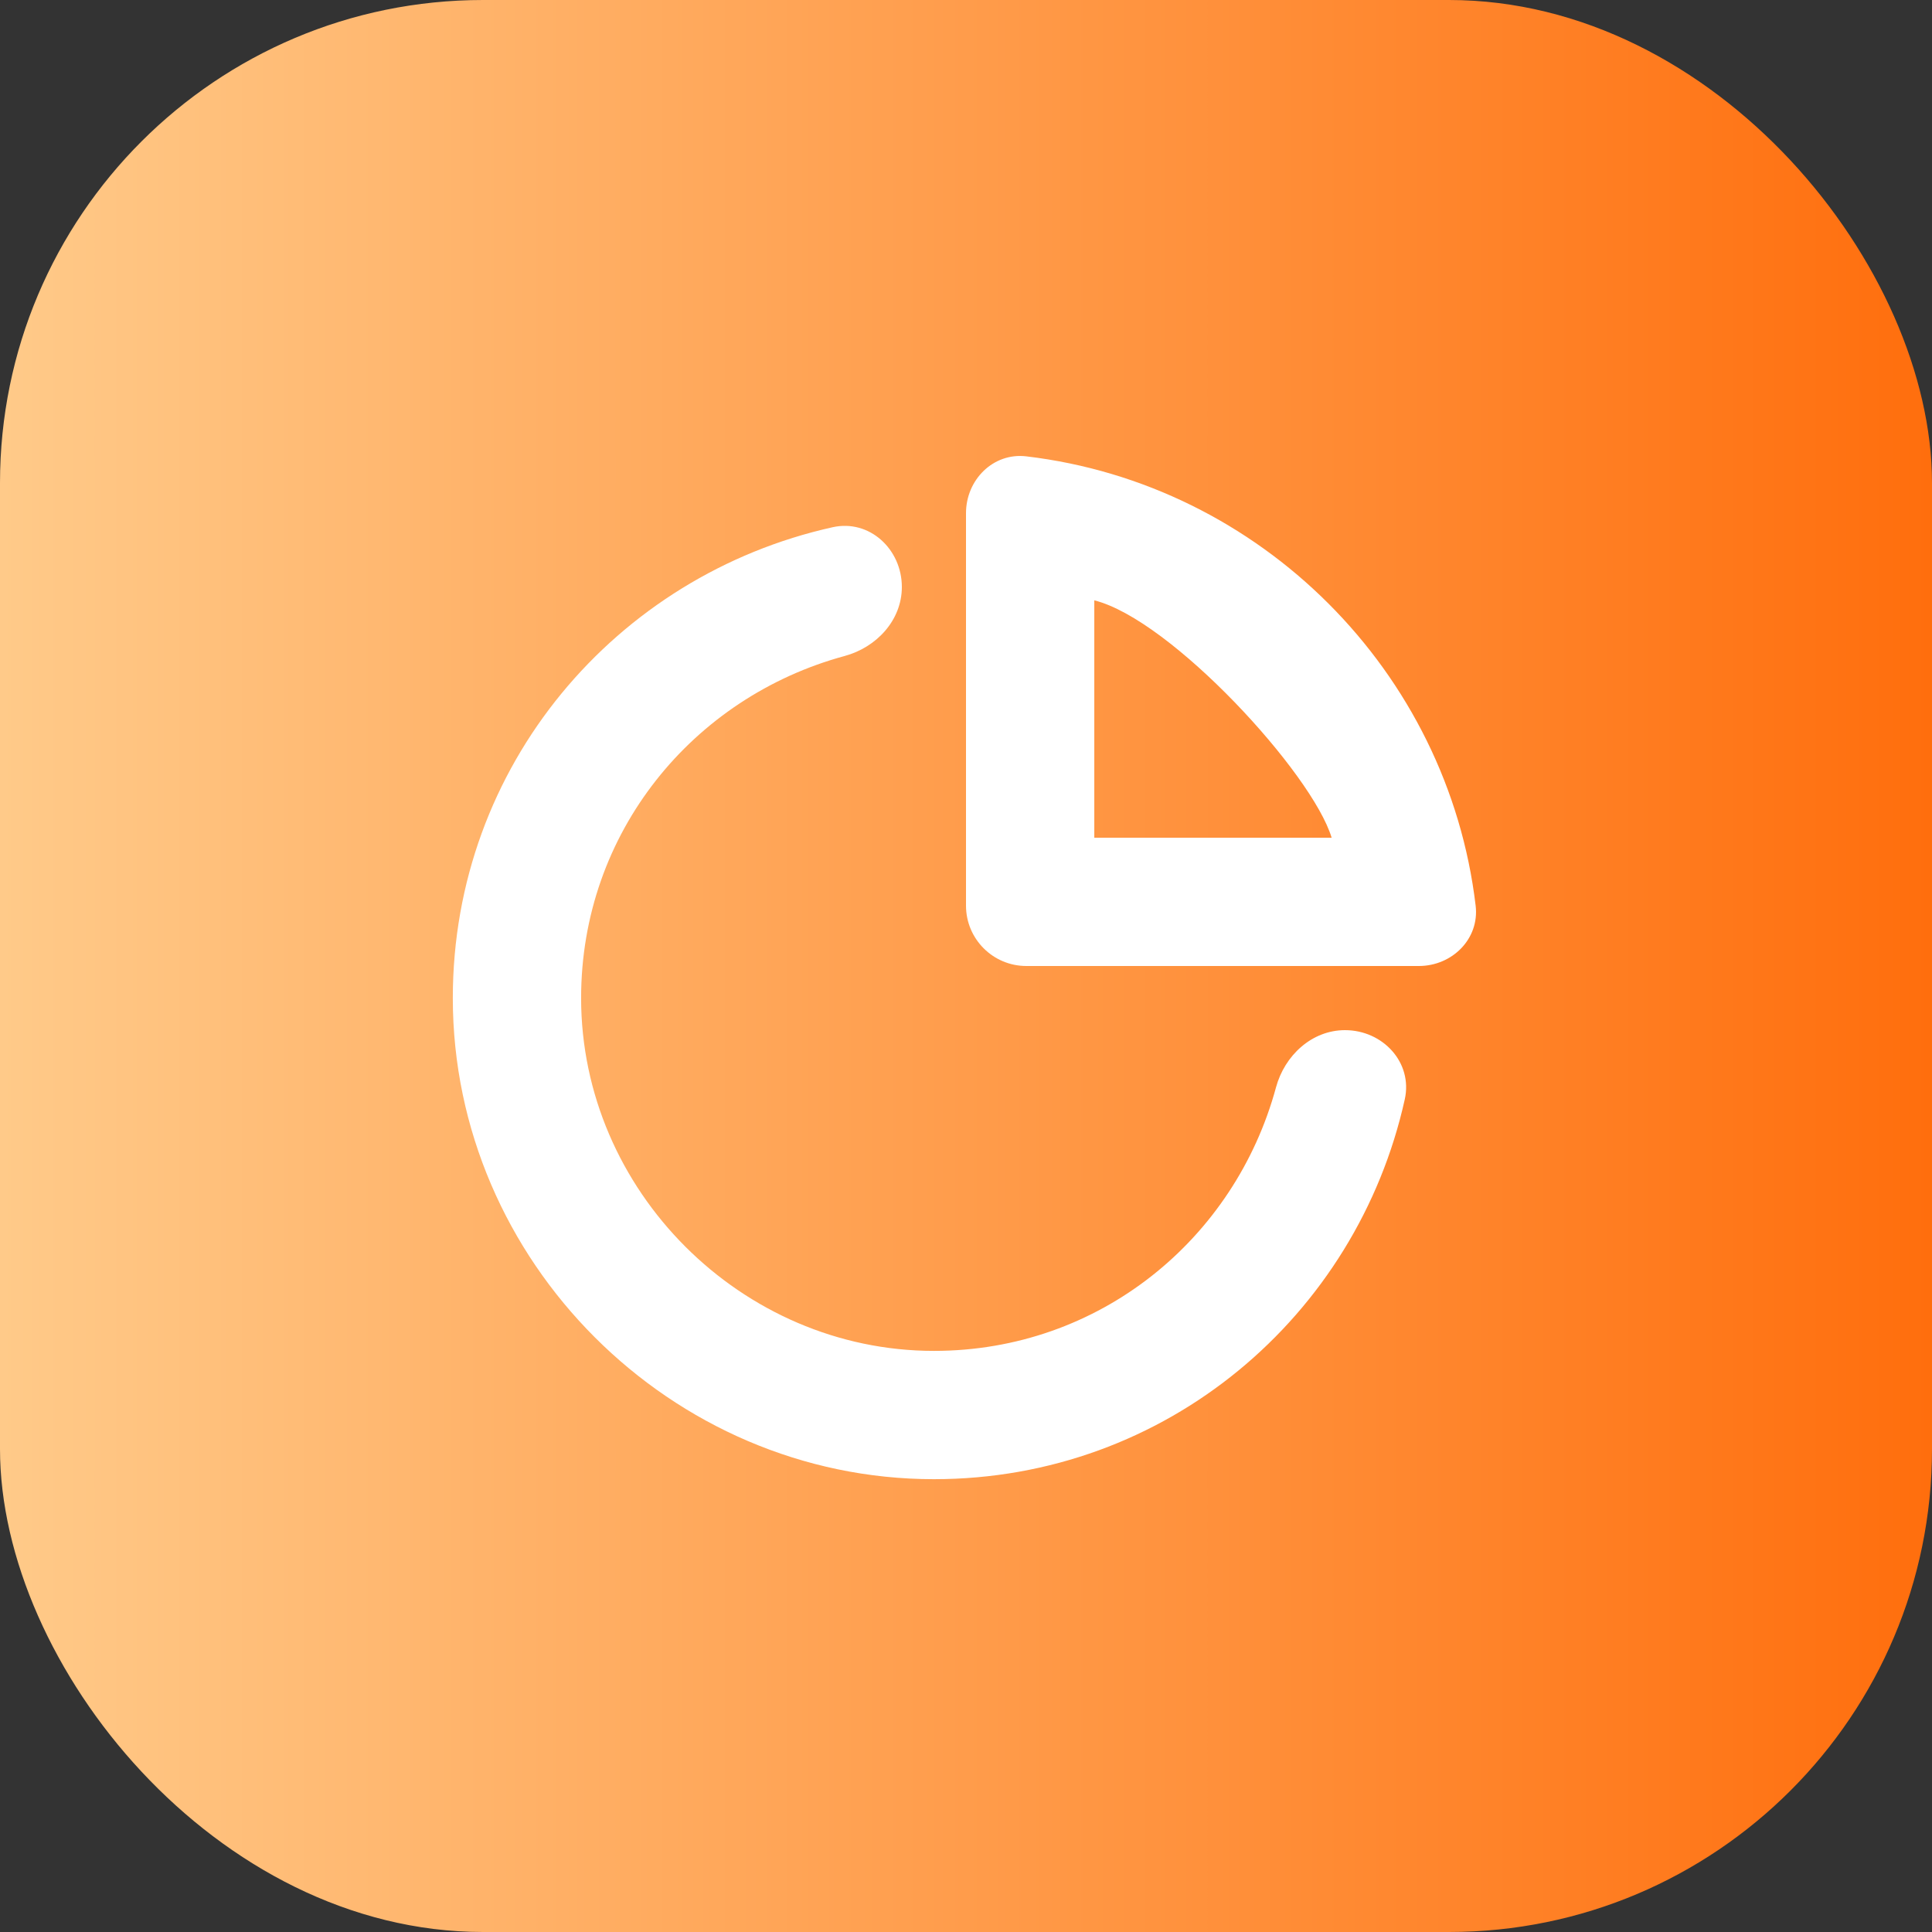 <svg width="64" height="64" viewBox="0 0 64 64" fill="none" xmlns="http://www.w3.org/2000/svg">
<rect x="0" y="0" width="64" height="64" fill="#333333" stroke="none"/>
<rect width="64" height="64" rx="16" fill="url(#paint0_linear_1_1674)"/>
<path d="M27.582 17.465C28.804 17.194 29.875 18.193 29.875 19.445C29.875 20.543 29.039 21.444 27.979 21.731C22.962 23.093 19.25 27.572 19.25 33.062C19.25 39.438 24.562 44.75 30.938 44.75C36.428 44.75 40.907 41.039 42.269 36.021C42.556 34.961 43.458 34.125 44.555 34.125C45.807 34.125 46.806 35.196 46.535 36.418C44.941 43.595 38.637 49 30.938 49C22.225 49 15 41.775 15 33.062C15 25.363 20.405 19.059 27.582 17.465ZM48.883 30.004C49.012 31.101 48.105 32 47 32H34C32.895 32 32 31.105 32 30V17C32 15.895 32.9 14.988 33.996 15.117C41.76 16.036 47.964 22.24 48.883 30.004ZM36.25 19.887V27.75H44.112C43.475 25.625 38.8 20.525 36.25 19.887Z" fill="white"/>
<defs>
<linearGradient id="paint0_linear_1_1674" x1="0" y1="32" x2="64" y2="32" gradientUnits="userSpaceOnUse">
<stop stop-color="#FFCA89"/>
<stop offset="1" stop-color="#FF6E0D"/>
</linearGradient>
</defs>
</svg>
